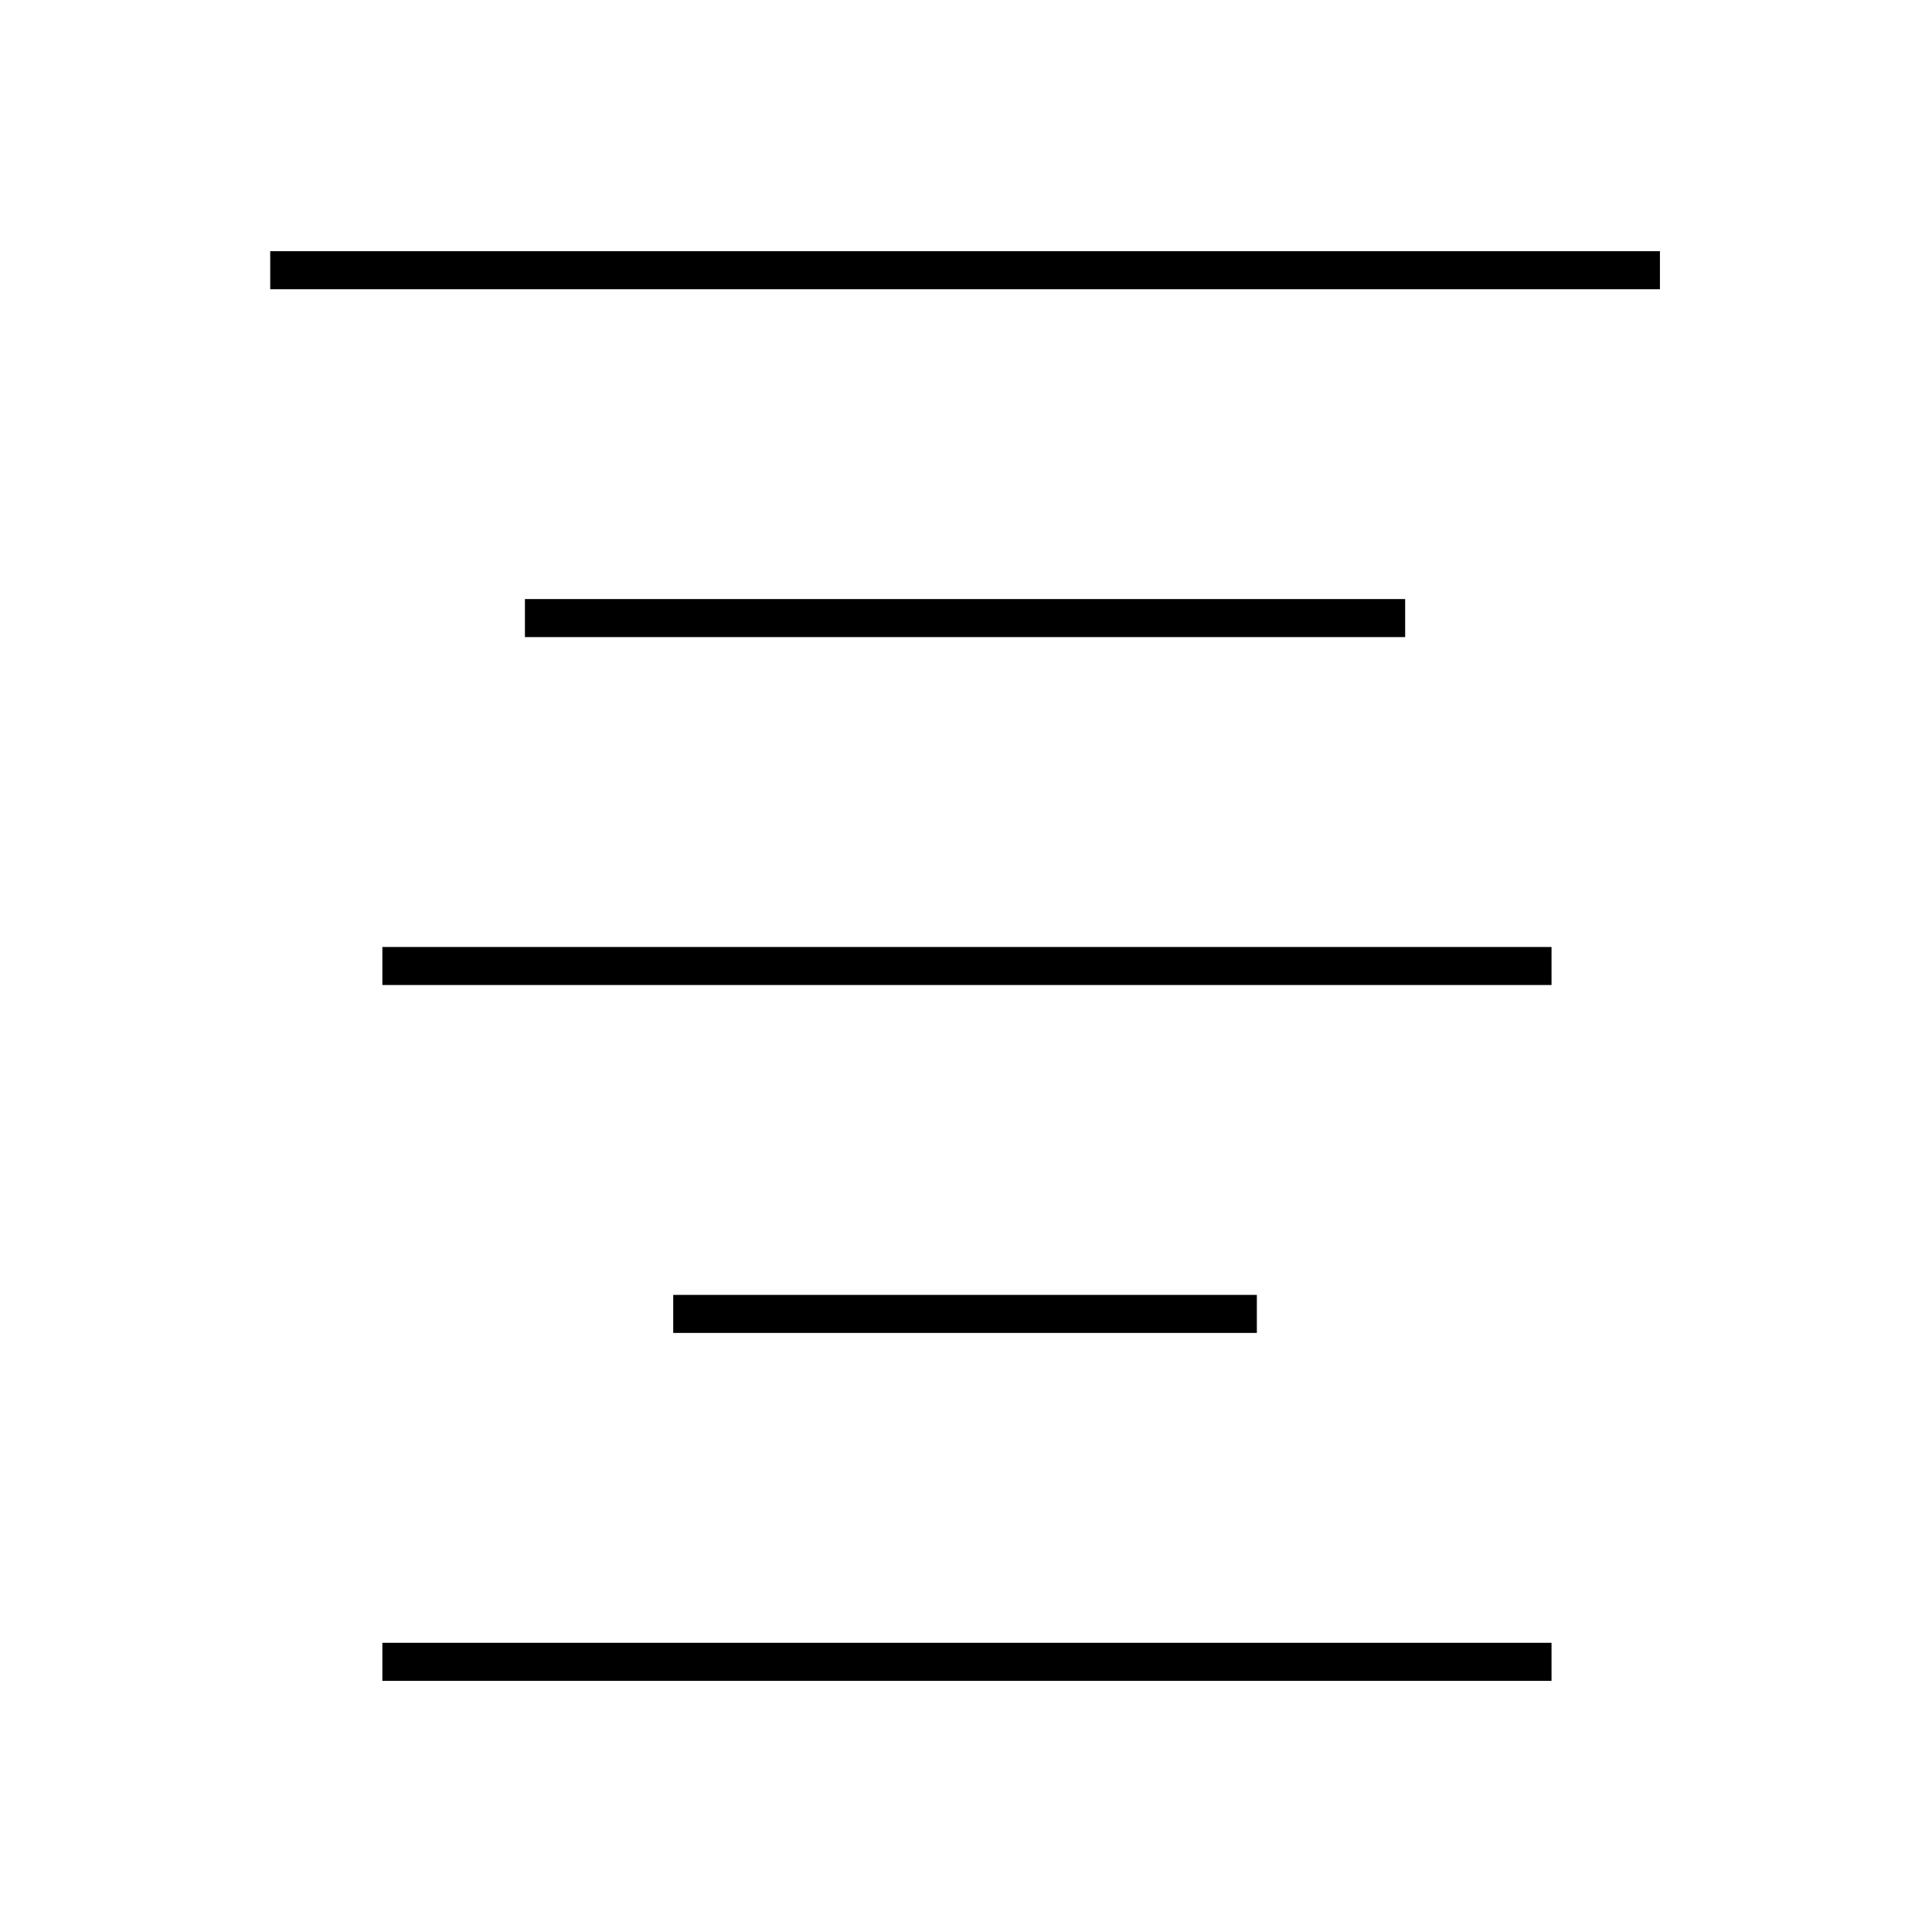 <?xml version="1.0" encoding="UTF-8"?>
<!-- Uploaded to: SVG Repo, www.svgrepo.com, Generator: SVG Repo Mixer Tools -->
<svg fill="#000000" width="800px" height="800px" version="1.1" viewBox="144 144 512 512" xmlns="http://www.w3.org/2000/svg">
 <g>
  <path d="m283.11 302.76h233.27v10.078h-233.27z"/>
  <path d="m245.33 394.96h309.84v10.078h-309.84z"/>
  <path d="m322.41 487.16h154.67v10.078h-154.67z"/>
  <path d="m215.61 210.57h368.29v10.078h-368.29z"/>
  <path d="m245.33 579.36h309.84v10.078h-309.84z"/>
 </g>
</svg>